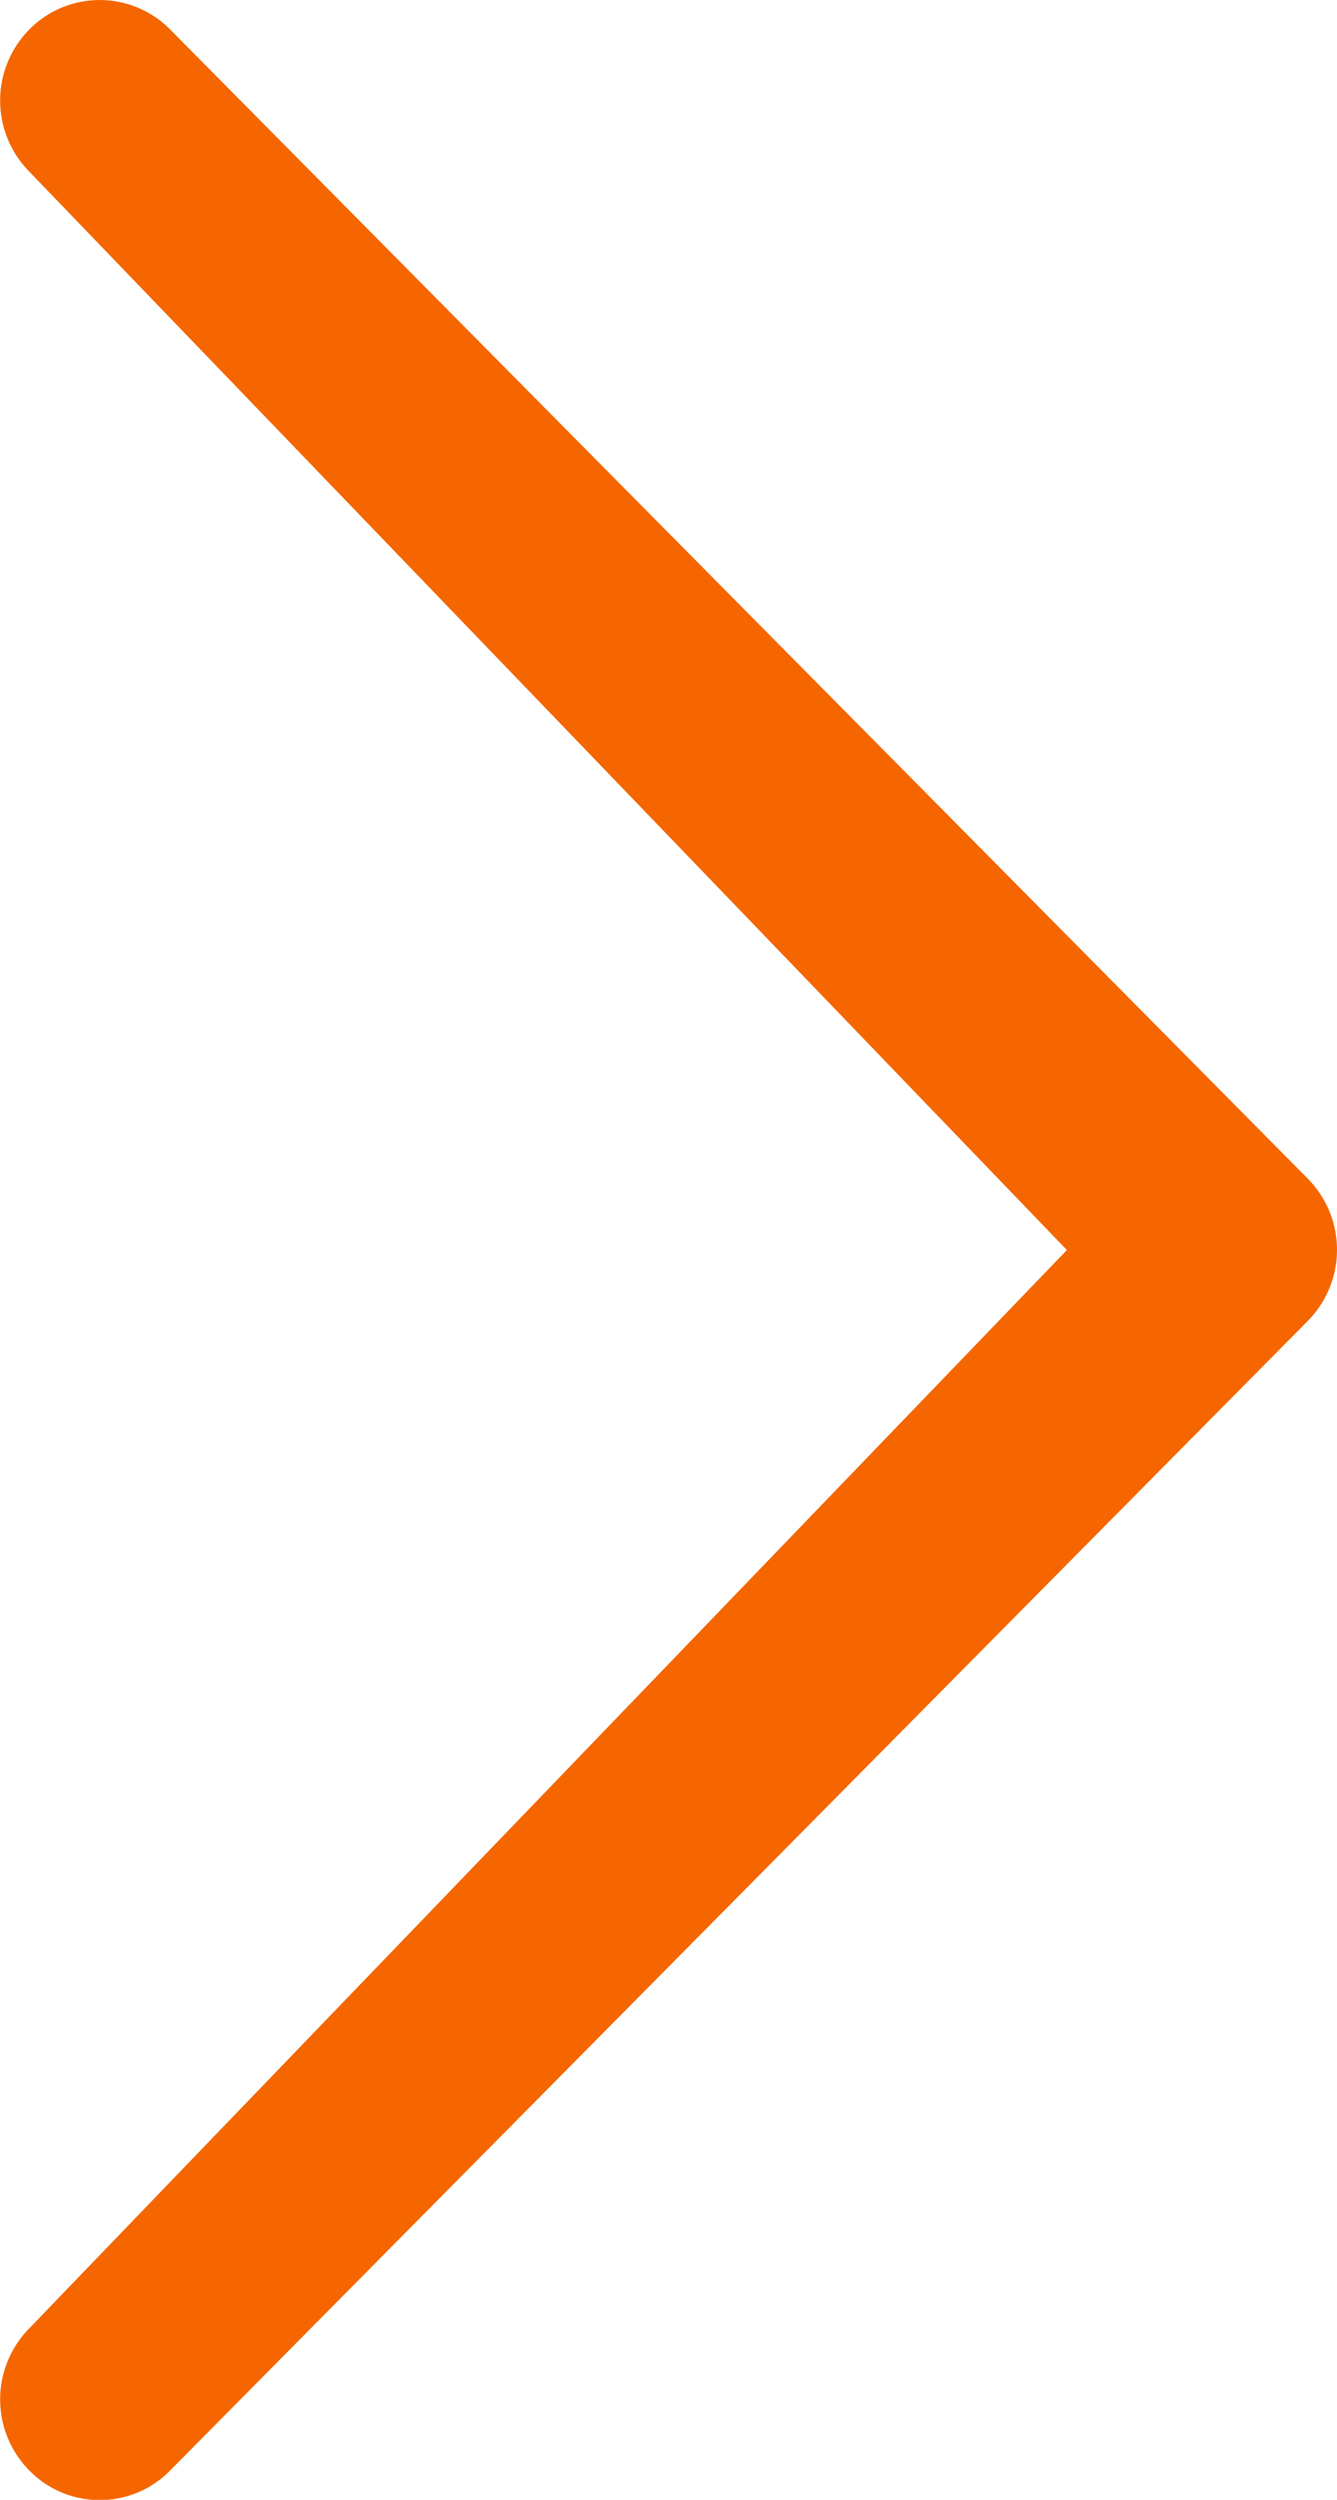 <svg xmlns="http://www.w3.org/2000/svg" width="18.998" height="35.516" viewBox="0 0 18.998 35.516">
  <path id="Icon_metro-chevron-thin-right" data-name="Icon metro-chevron-thin-right" d="M26.843,21.46,12.1,6.139a1.438,1.438,0,0,1,0-2.021,1.406,1.406,0,0,1,2,0L30.266,20.446a1.438,1.438,0,0,1,0,2.021L14.1,38.8a1.4,1.4,0,0,1-2,0,1.438,1.438,0,0,1,0-2.021L26.843,21.46Z" transform="translate(-11.683 -3.7)" fill="#f56600"/>
</svg>
